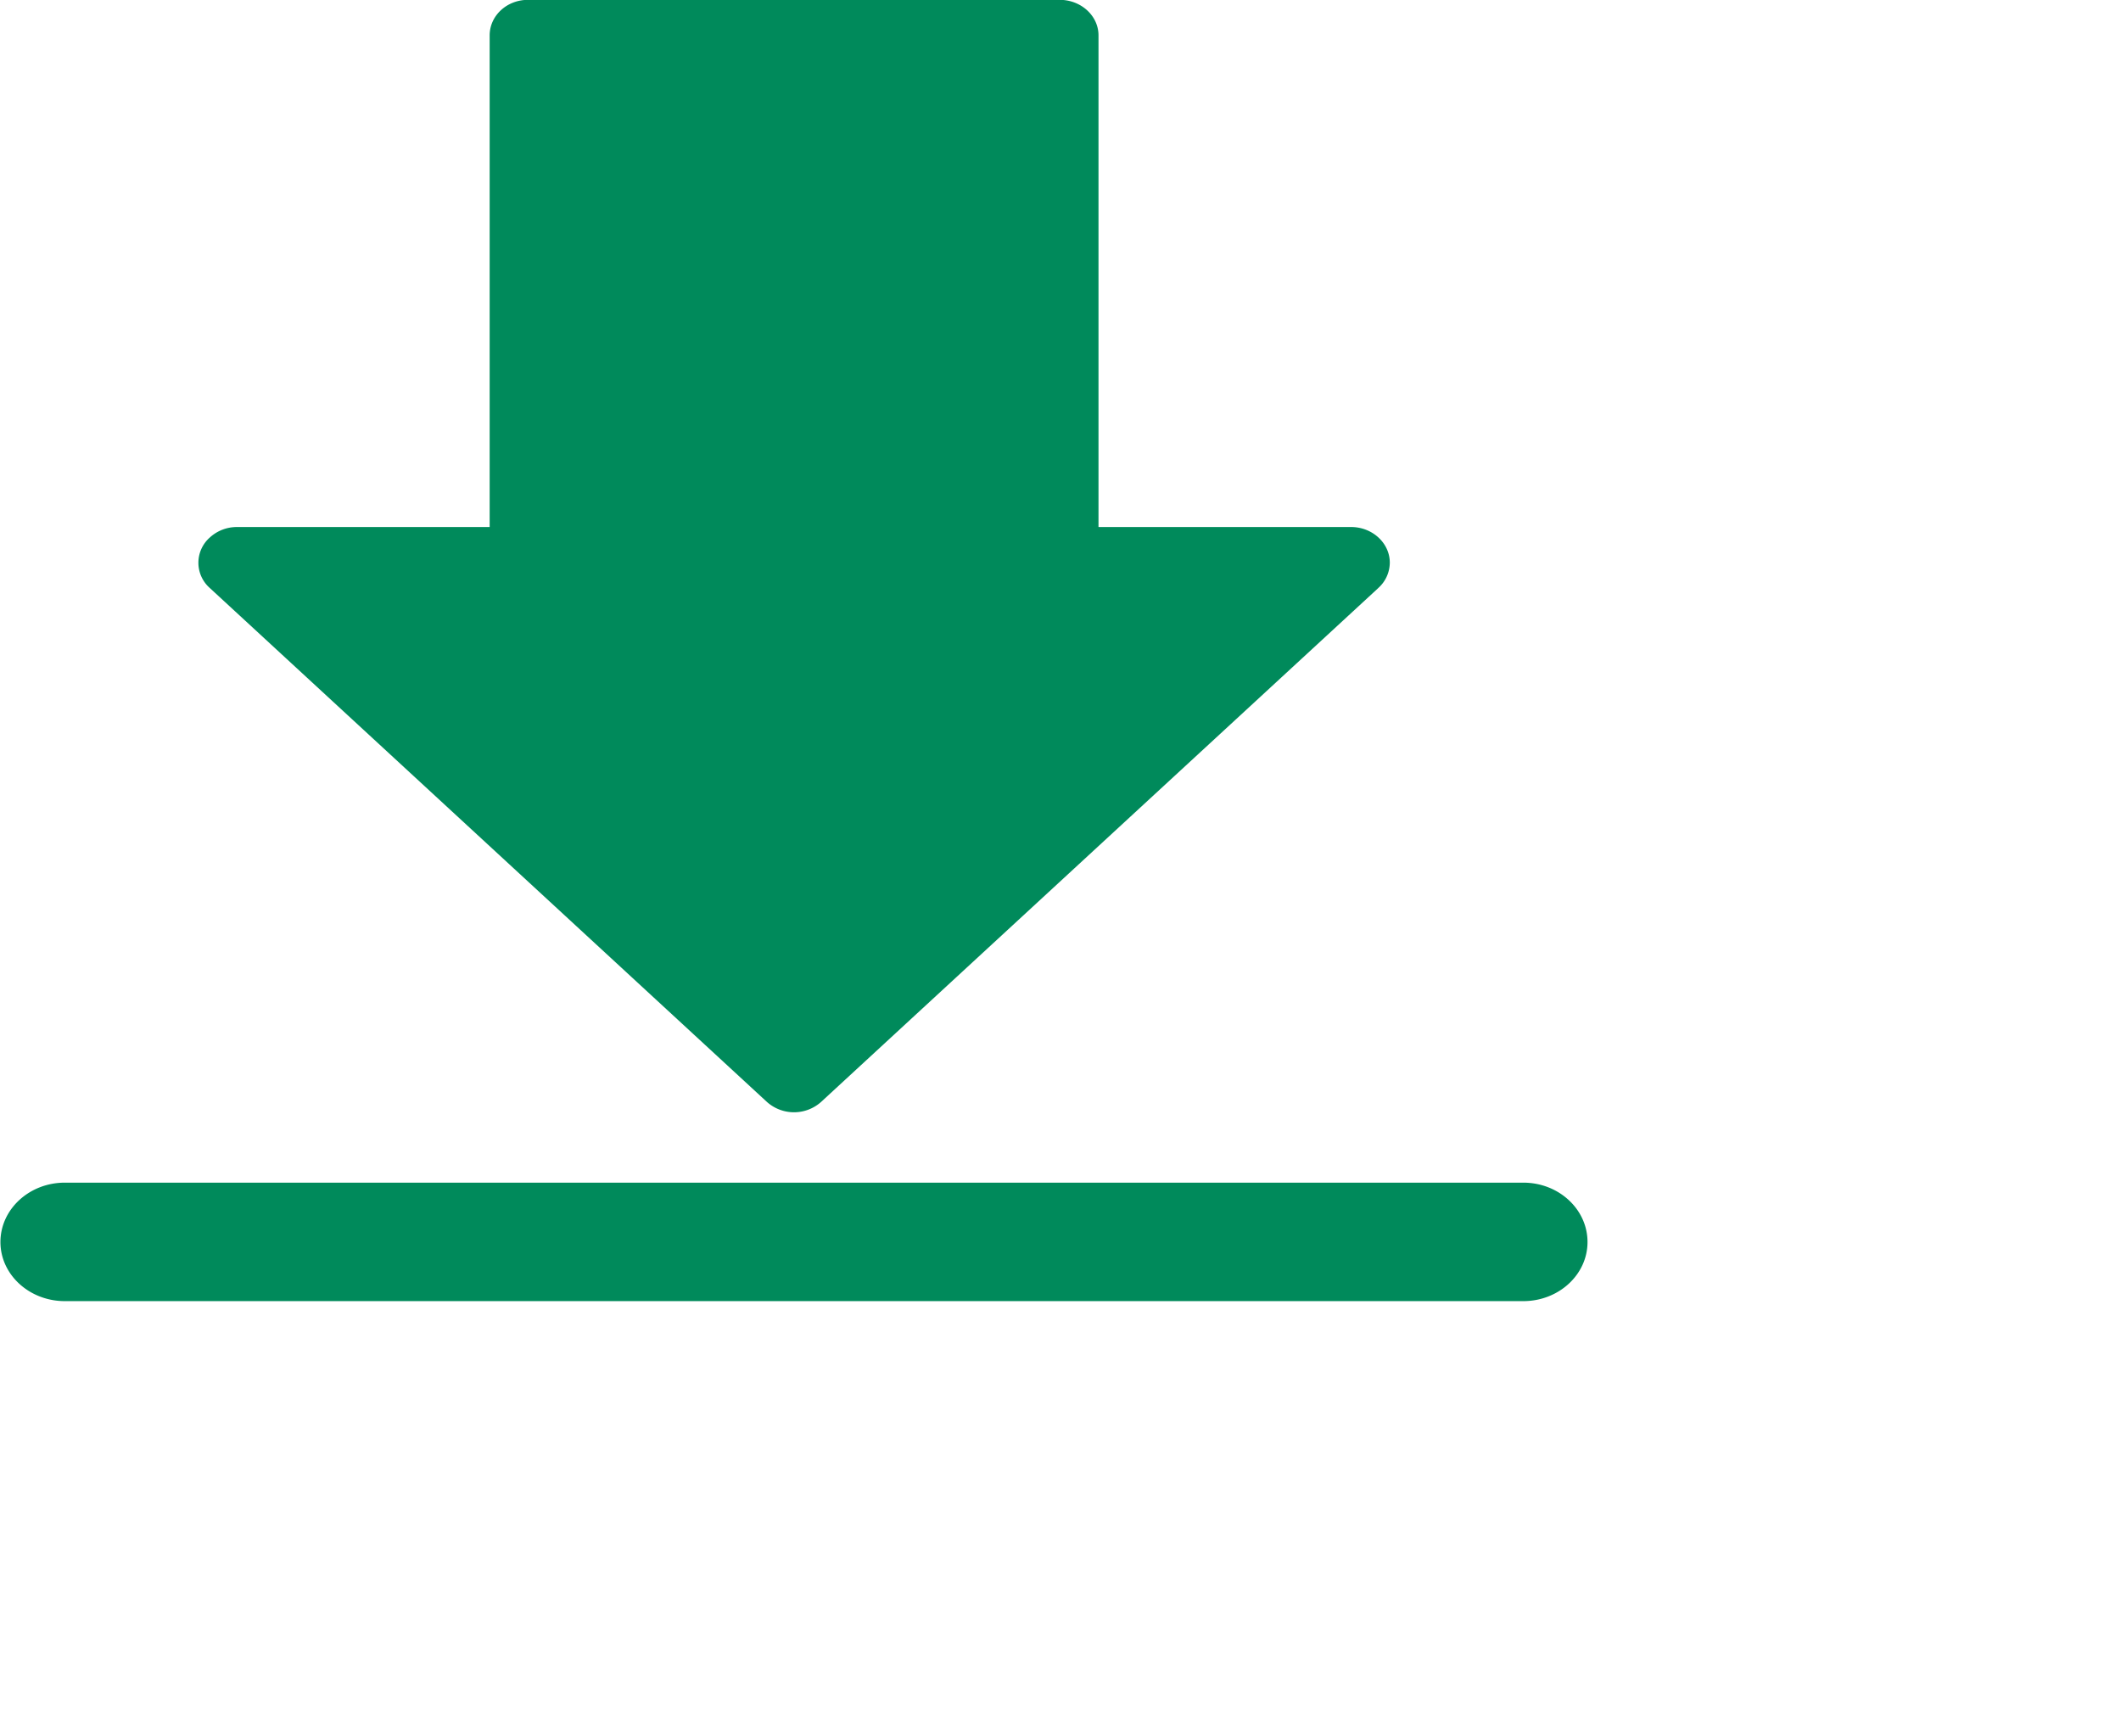 <svg xmlns="http://www.w3.org/2000/svg" width="29.329" height="24"><path fill="#008a5b" fill-rule="evenodd" d="M7.301-.002h7.353c.295 0 .536.221.536.491v6.798h3.494c.293 0 .534.222.534.492a.474.474 0 01-.158.35l-.008.008-7.697 7.098a.562.562 0 01-.751 0L2.9 8.129a.465.465 0 010-.696.552.552 0 01.372-.146h3.499V.489c0-.27.235-.491.53-.491zM.896 17.99c-.49 0-.89-.366-.89-.817 0-.454.4-.821.89-.821h20.168c.49 0 .888.367.888.821 0 .451-.398.817-.888.817H.896z"/></svg>